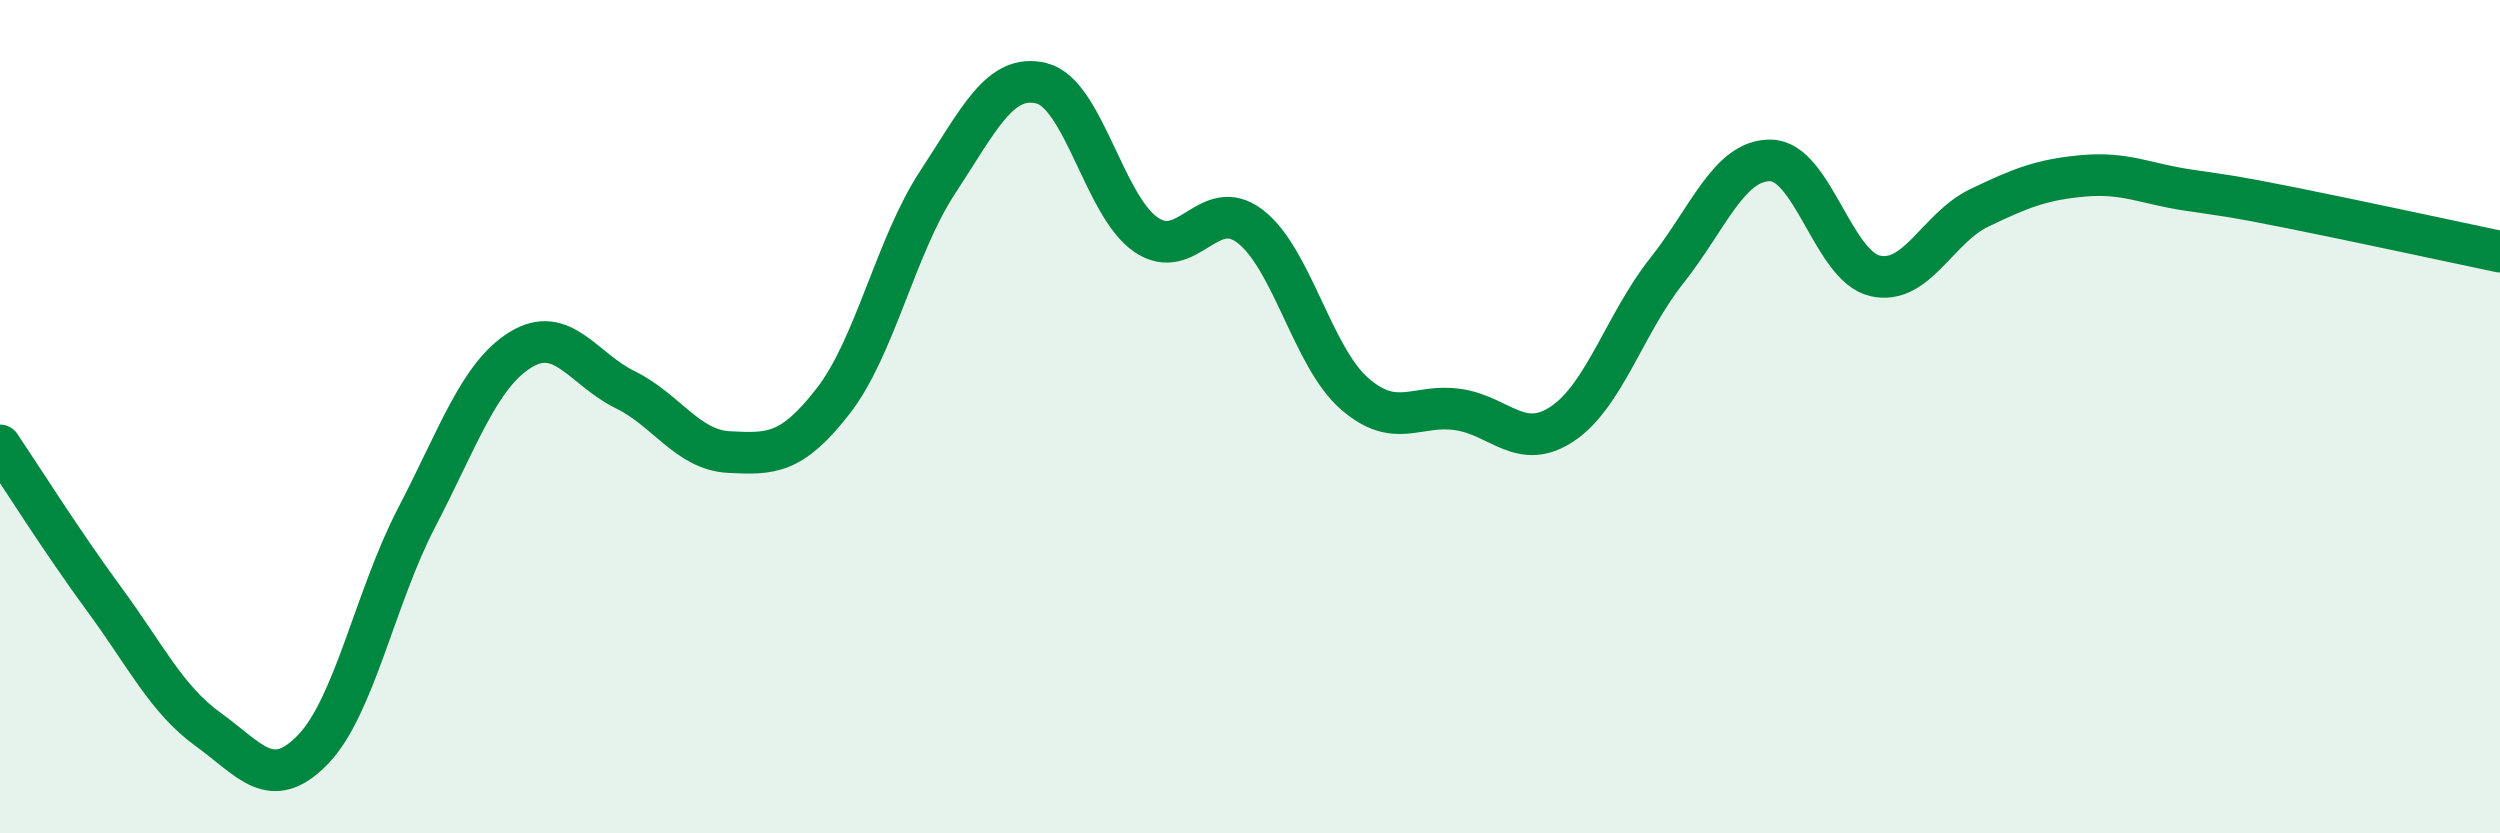 
    <svg width="60" height="20" viewBox="0 0 60 20" xmlns="http://www.w3.org/2000/svg">
      <path
        d="M 0,10.69 C 0.5,11.43 1.5,13.02 2.5,14.38 C 3.5,15.74 4,16.79 5,17.51 C 6,18.23 6.5,19.02 7.5,18 C 8.5,16.98 9,14.34 10,12.42 C 11,10.5 11.5,9 12.5,8.39 C 13.5,7.78 14,8.86 15,9.35 C 16,9.84 16.5,10.8 17.5,10.85 C 18.5,10.9 19,10.91 20,9.62 C 21,8.33 21.5,5.9 22.5,4.38 C 23.5,2.86 24,1.75 25,2 C 26,2.25 26.5,4.94 27.5,5.63 C 28.5,6.32 29,4.67 30,5.43 C 31,6.19 31.5,8.56 32.5,9.44 C 33.5,10.32 34,9.68 35,9.83 C 36,9.98 36.5,10.84 37.5,10.17 C 38.5,9.5 39,7.76 40,6.5 C 41,5.24 41.5,3.83 42.5,3.85 C 43.5,3.87 44,6.39 45,6.62 C 46,6.85 46.5,5.47 47.5,4.99 C 48.5,4.51 49,4.31 50,4.22 C 51,4.13 51.5,4.41 52.5,4.56 C 53.5,4.71 53.5,4.69 55,4.99 C 56.5,5.29 59,5.83 60,6.04L60 20L0 20Z"
        fill="#008740"
        opacity="0.1"
        stroke-linecap="round"
        stroke-linejoin="round"
      />
      <path
        d="M 0,10.69 C 0.5,11.43 1.5,13.02 2.5,14.38 C 3.5,15.74 4,16.79 5,17.51 C 6,18.23 6.5,19.02 7.5,18 C 8.5,16.98 9,14.34 10,12.42 C 11,10.5 11.5,9 12.5,8.39 C 13.5,7.78 14,8.86 15,9.35 C 16,9.84 16.5,10.8 17.5,10.85 C 18.5,10.9 19,10.91 20,9.62 C 21,8.33 21.5,5.9 22.5,4.38 C 23.5,2.86 24,1.75 25,2 C 26,2.25 26.5,4.94 27.5,5.63 C 28.5,6.32 29,4.67 30,5.43 C 31,6.19 31.5,8.56 32.5,9.44 C 33.5,10.32 34,9.68 35,9.83 C 36,9.98 36.5,10.84 37.5,10.17 C 38.5,9.5 39,7.76 40,6.5 C 41,5.24 41.5,3.83 42.5,3.85 C 43.5,3.87 44,6.39 45,6.62 C 46,6.85 46.5,5.47 47.5,4.99 C 48.5,4.51 49,4.31 50,4.22 C 51,4.13 51.5,4.41 52.5,4.56 C 53.5,4.71 53.5,4.69 55,4.99 C 56.5,5.29 59,5.83 60,6.04"
        stroke="#008740"
        stroke-width="1"
        fill="none"
        stroke-linecap="round"
        stroke-linejoin="round"
      />
    </svg>
  